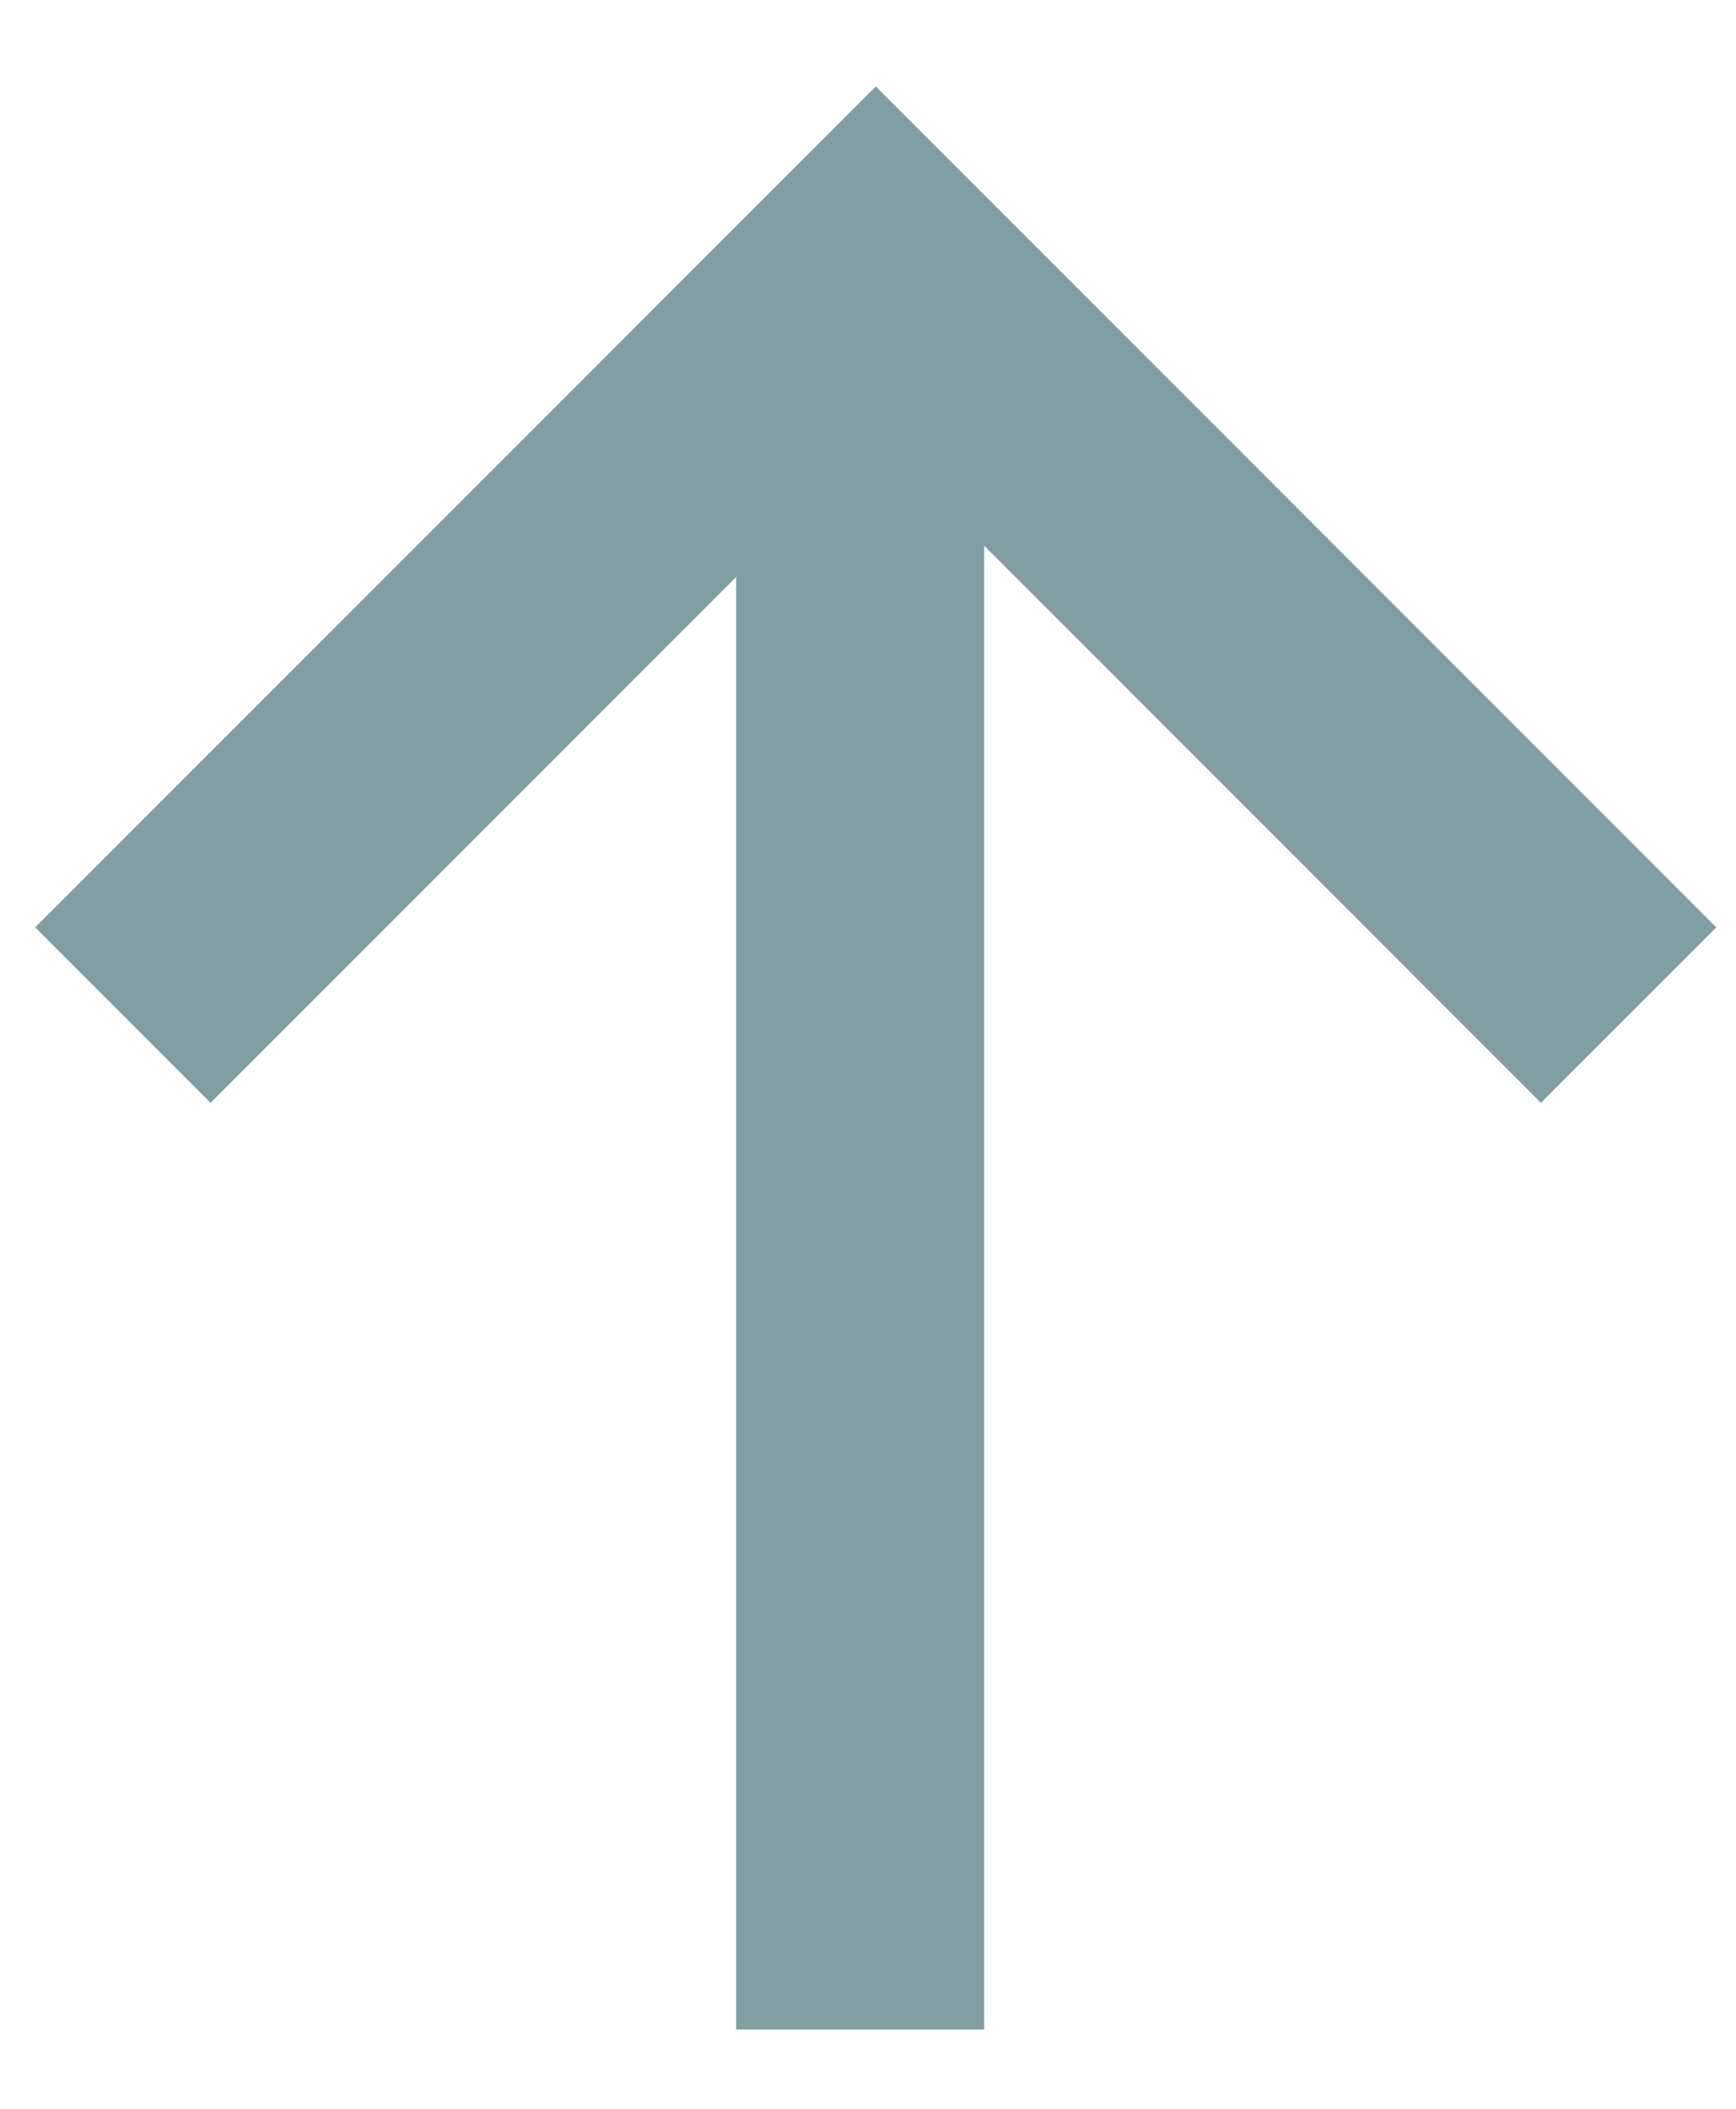 <svg width="14" height="17" viewBox="0 0 14 17" fill="none" xmlns="http://www.w3.org/2000/svg">
<line x1="6.937" y1="16.361" x2="6.937" y2="2.111" stroke="#819EA3" stroke-width="2"/>
<path d="M0.991 8.183L7.063 2.111L13.134 8.183" stroke="#819EA3" stroke-width="2"/>
</svg>

